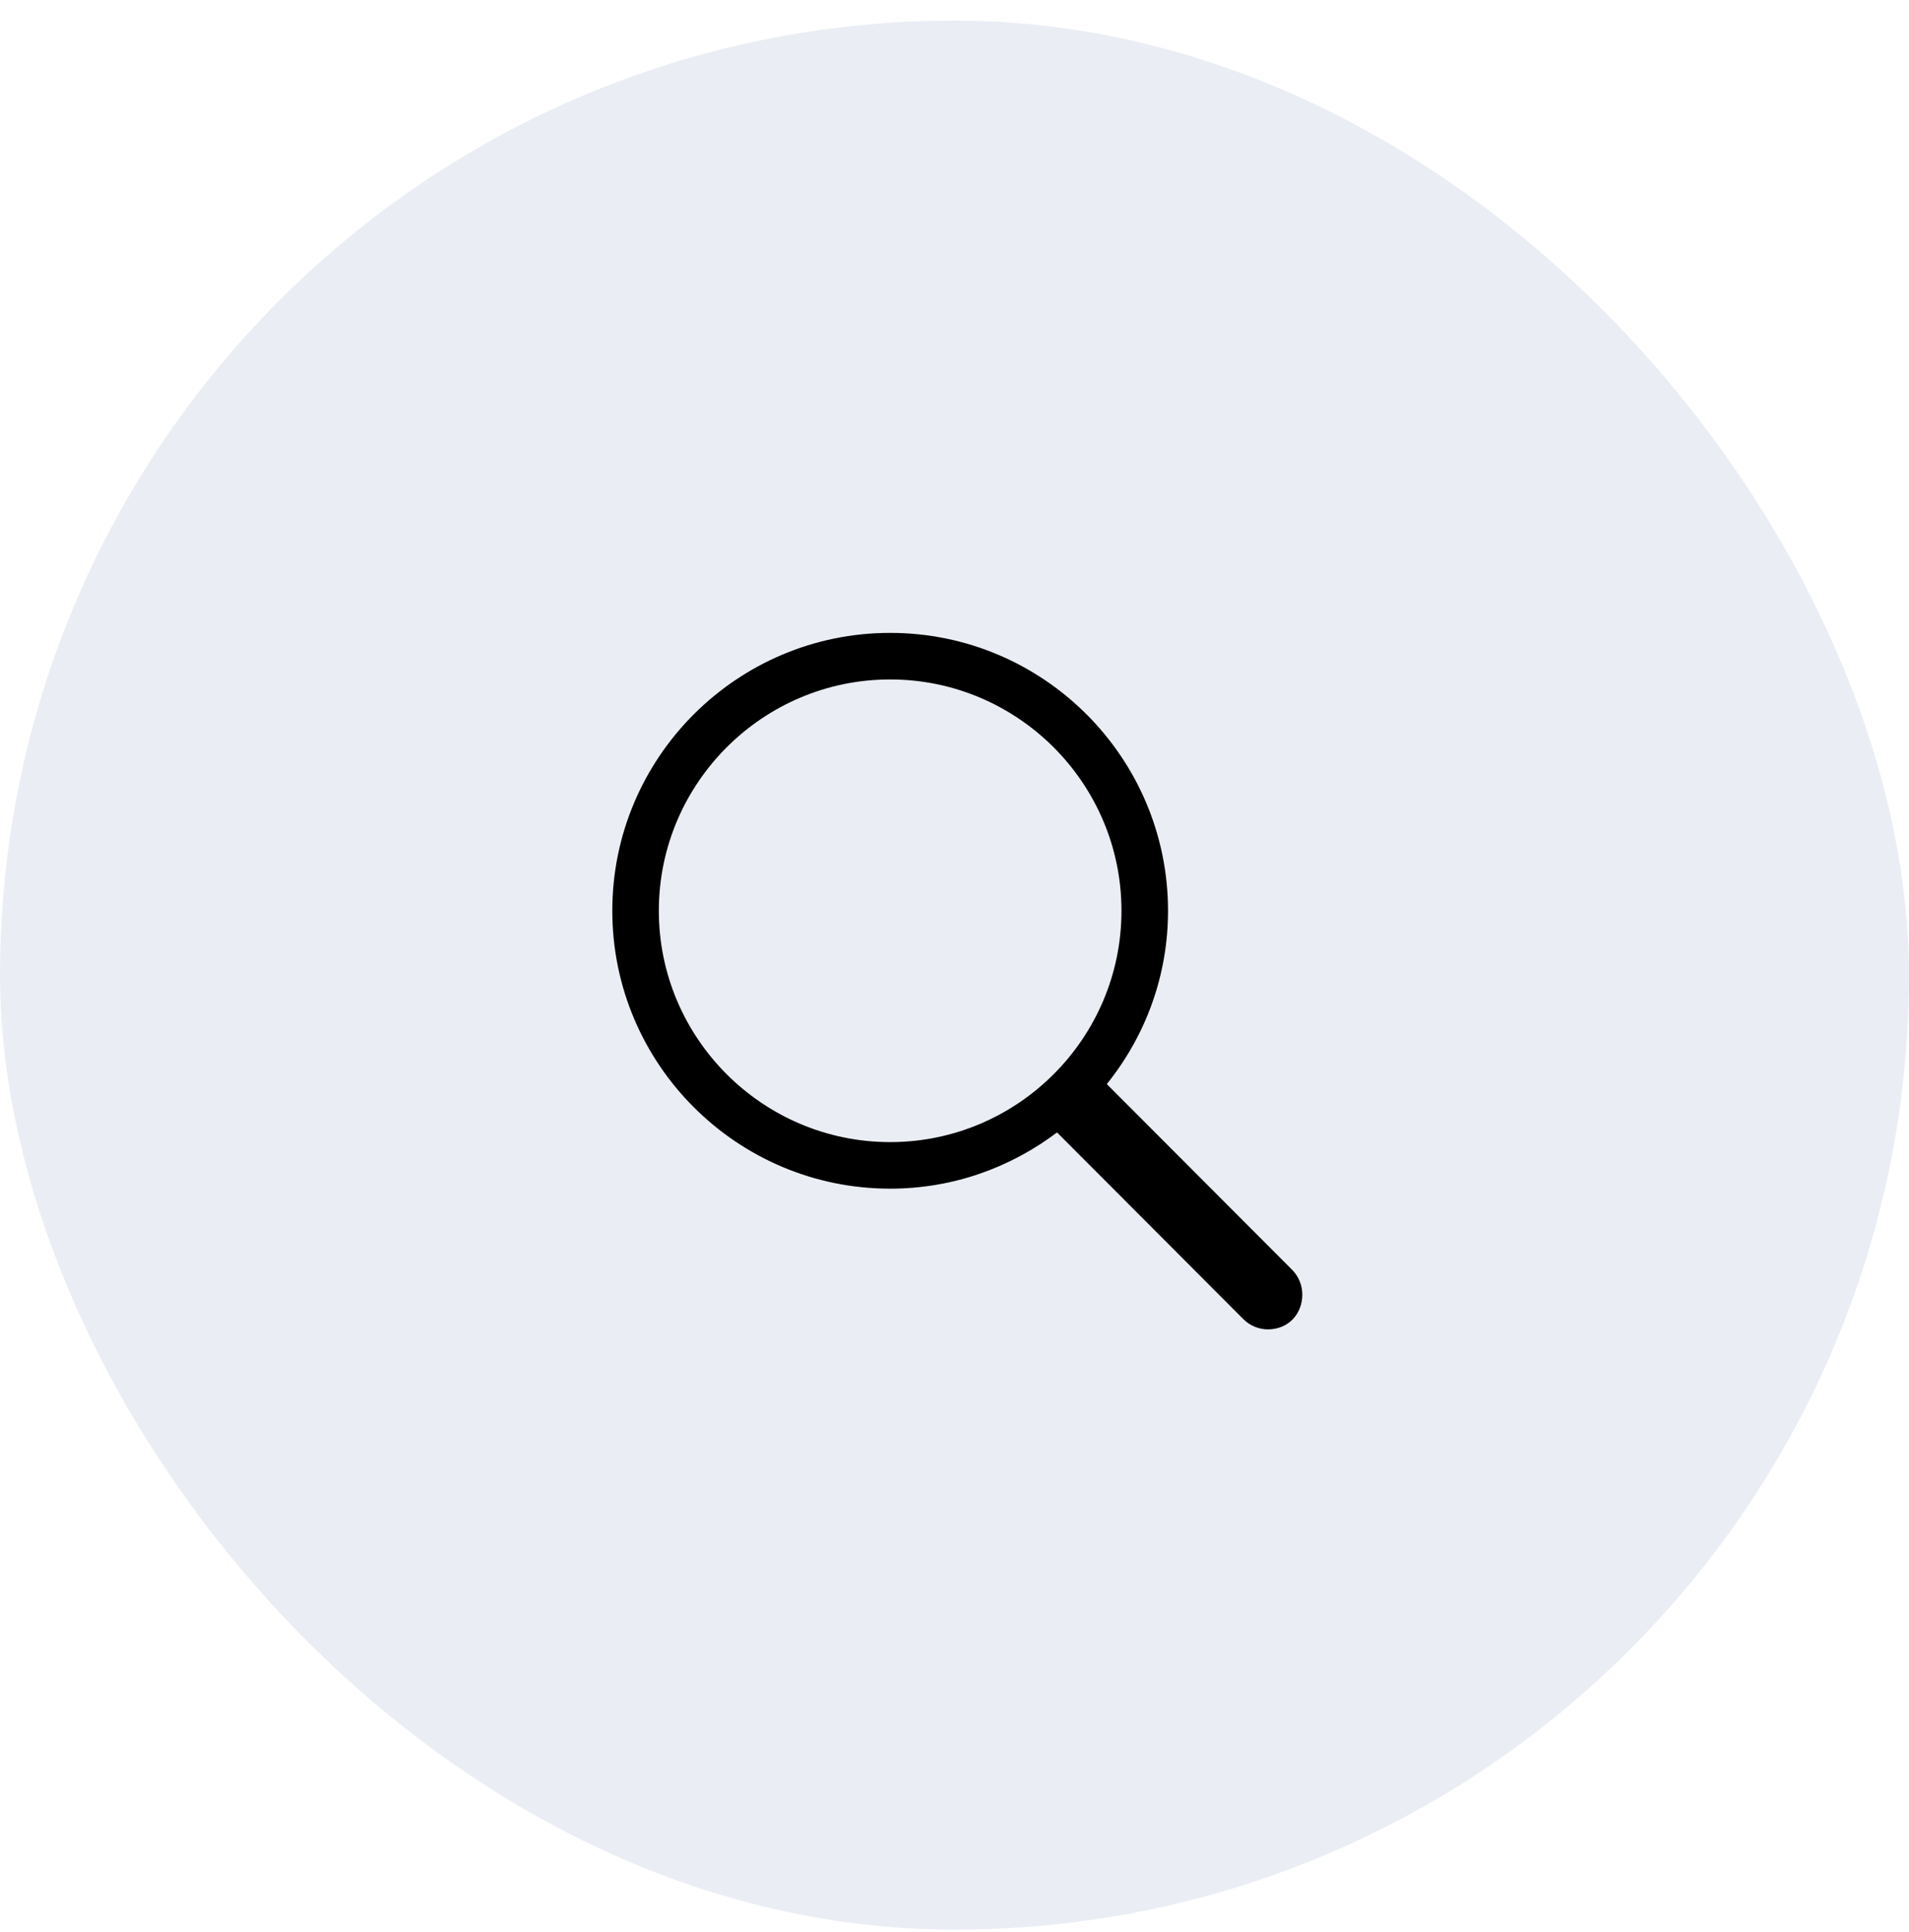 <svg width="82" height="83" viewBox="0 0 82 83" fill="none" xmlns="http://www.w3.org/2000/svg">
<rect y="0.884" width="82" height="82" rx="41" fill="#E2E7F0" fill-opacity="0.7"/>
<path d="M26.301 39.12C26.301 45.703 31.653 51.056 38.236 51.056C40.943 51.056 43.404 50.148 45.404 48.641L53.417 56.67C53.694 56.946 54.079 57.1 54.463 57.1C55.355 57.1 55.94 56.423 55.94 55.608C55.94 55.208 55.786 54.839 55.524 54.562L47.542 46.564C49.188 44.519 50.172 41.935 50.172 39.12C50.172 32.537 44.819 27.184 38.236 27.184C31.653 27.184 26.301 32.537 26.301 39.12ZM28.3 39.12C28.3 33.644 32.761 29.184 38.236 29.184C43.712 29.184 48.172 33.644 48.172 39.12C48.172 44.596 43.712 49.056 38.236 49.056C32.761 49.056 28.3 44.596 28.3 39.12Z" fill="black"/>
</svg>
